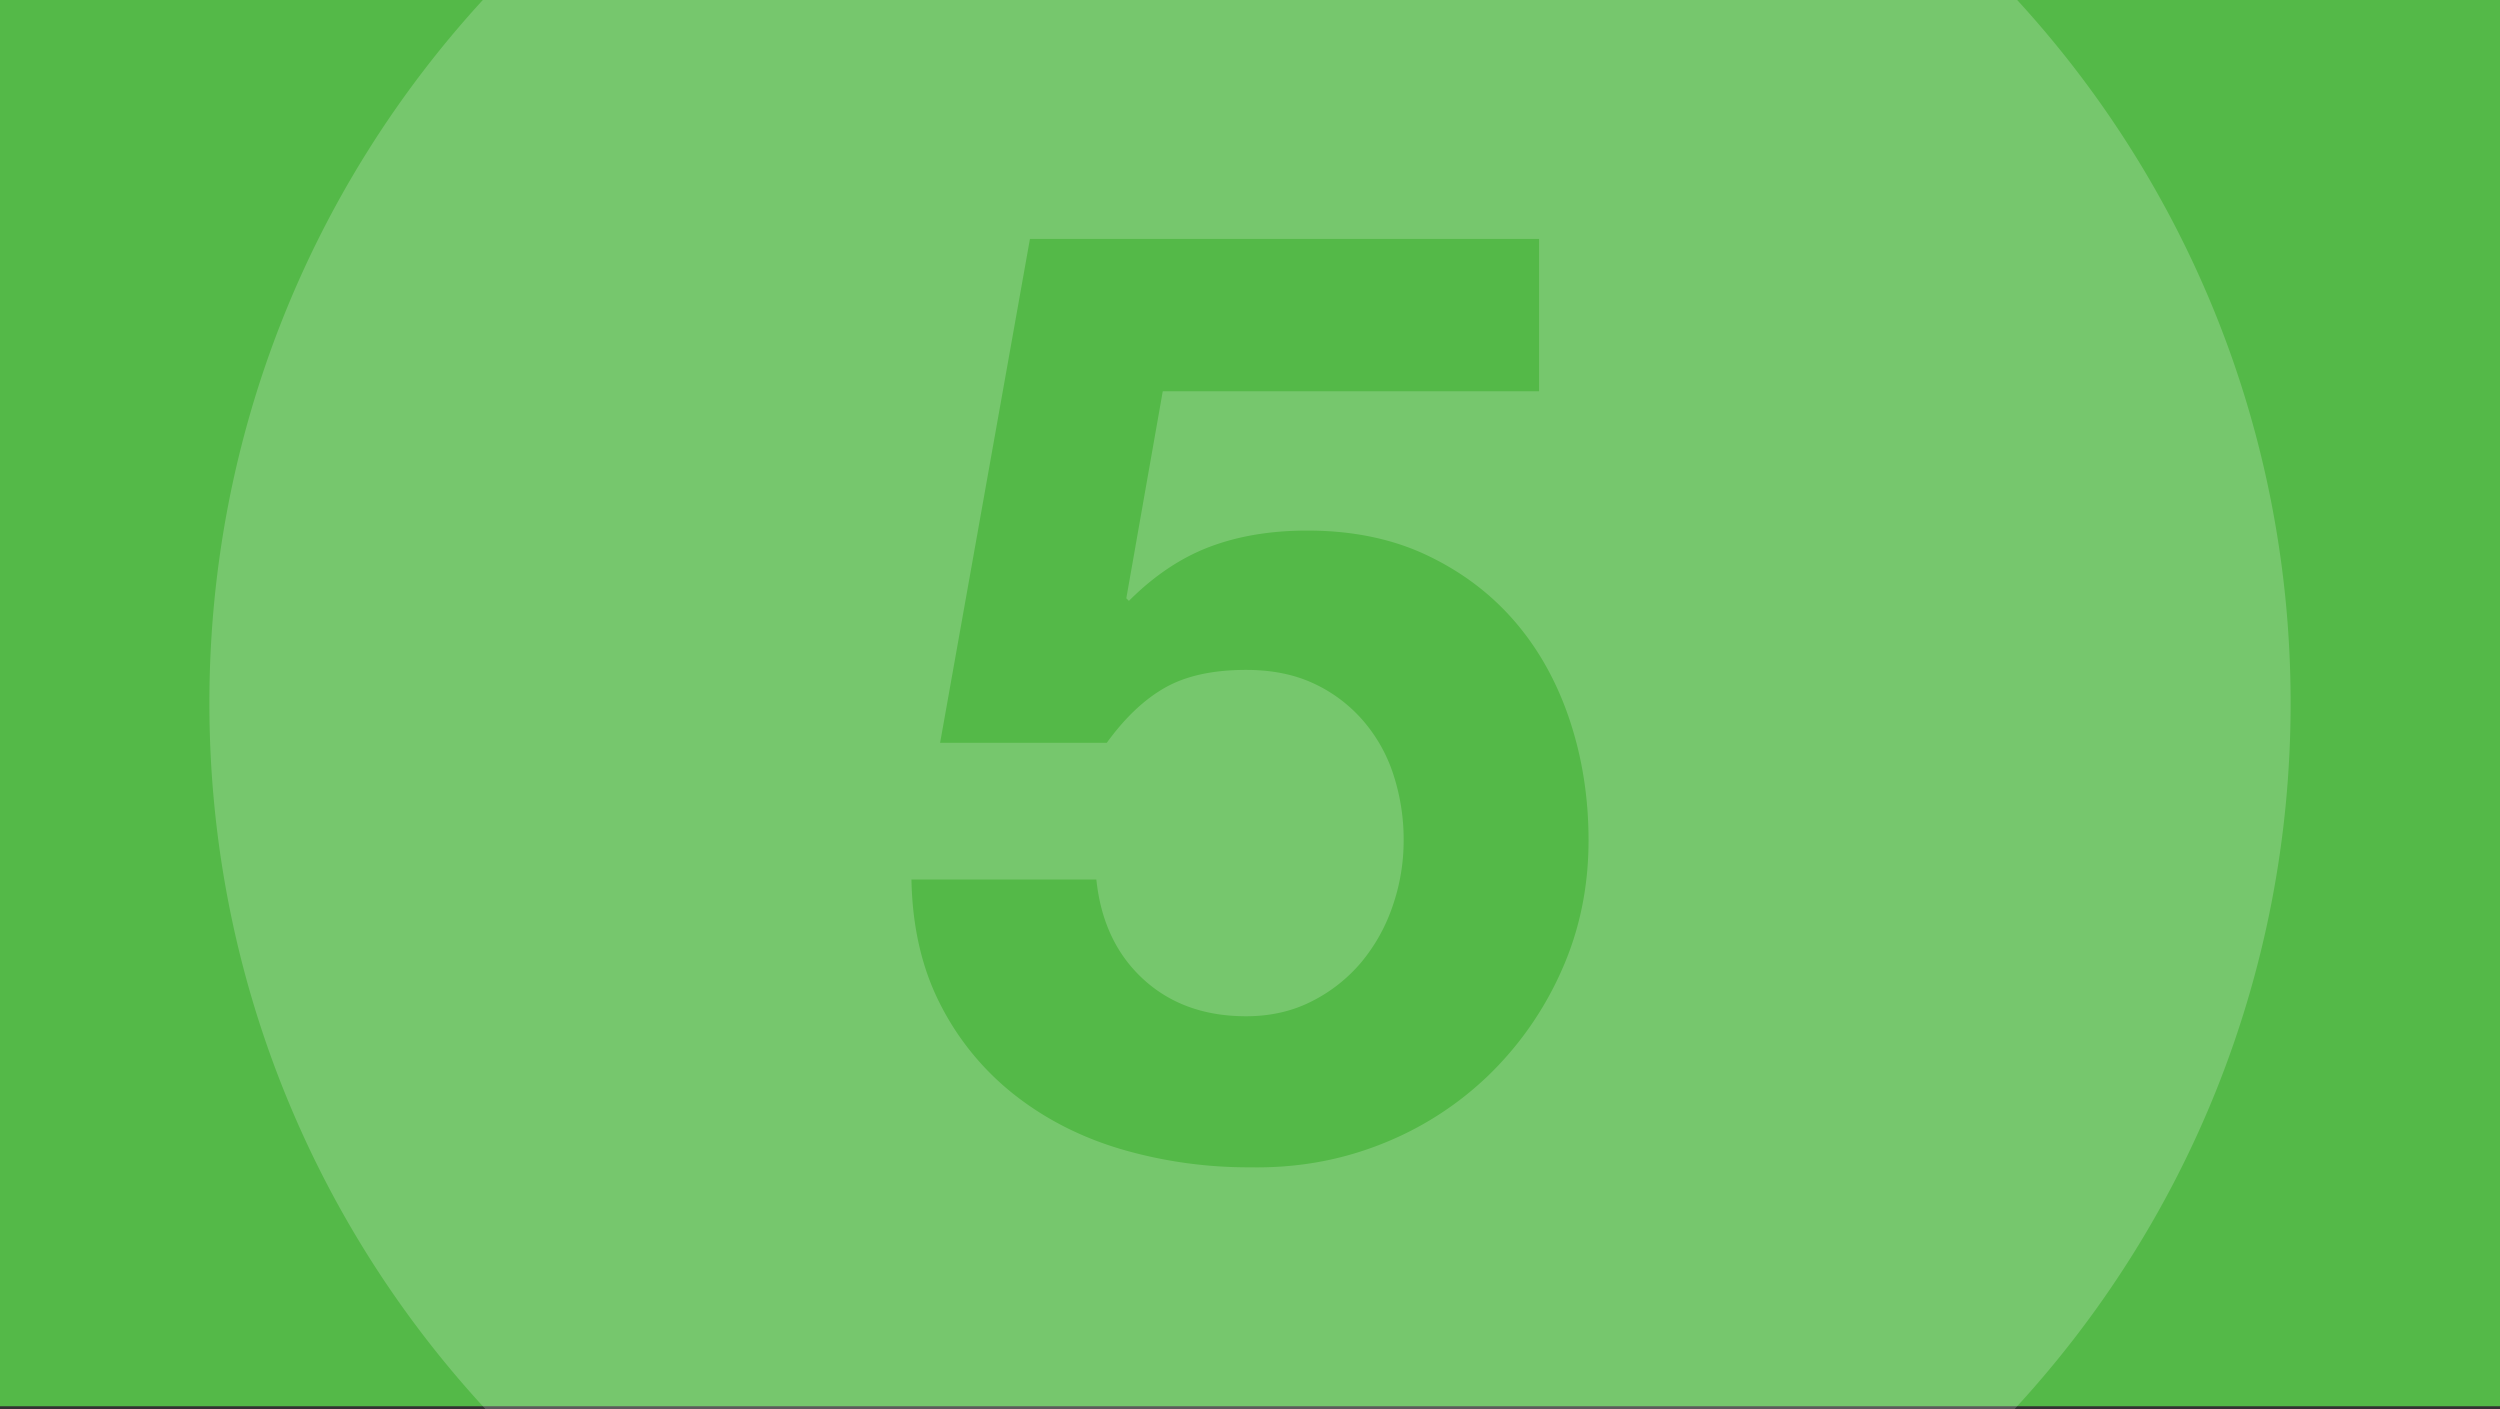 <svg xmlns="http://www.w3.org/2000/svg" viewBox="0 0 1920 1082.16"><rect x="0" y="0" width="1920" height="1082.16" fill="#333333" stroke="none"/><defs><style>.cls-1{fill:#54b948;}.cls-2{fill:#fff;opacity:0.2;}</style></defs><g id="Layer_1" data-name="Layer 1"><rect class="cls-1" width="1920" height="1080"/></g><g id="Layer_11" data-name="Layer 11"><path id="_5" data-name="5" class="cls-2" d="M1549.19,0H370.81c-130.42,142.23-210,331.81-210,540,0,209.24,80.41,399.69,212,542.16H1547.2c131.61-142.47,212-332.92,212-542.16C1759.22,331.81,1679.61,142.23,1549.19,0ZM1199,746a256.27,256.27,0,0,1-56.5,80.5A250.72,250.72,0,0,1,1060,879q-47,18.48-100,17.5A348,348,0,0,1,862.5,883q-46.5-13.5-82.5-41.5A208,208,0,0,1,722.5,772Q701,730.49,700,675.48H842q5,48,36,76.5t79,28.5q28,0,50.5-11.5a120.31,120.31,0,0,0,38-30,135.28,135.28,0,0,0,24-43,153.13,153.13,0,0,0,8.5-50.5,160.33,160.33,0,0,0-8-51,119.34,119.34,0,0,0-24-42,112.8,112.8,0,0,0-38-28q-22-10-51-10-38,0-62,13.5t-45,42.5H722l69-387h391v117H893l-28,159,2,2q29-29,62-41.5t75-12.5q52,0,92,19t67.5,51q27.49,32,42,75.5t14.5,92.5Q1220,699.48,1199,746Z"/></g></svg>